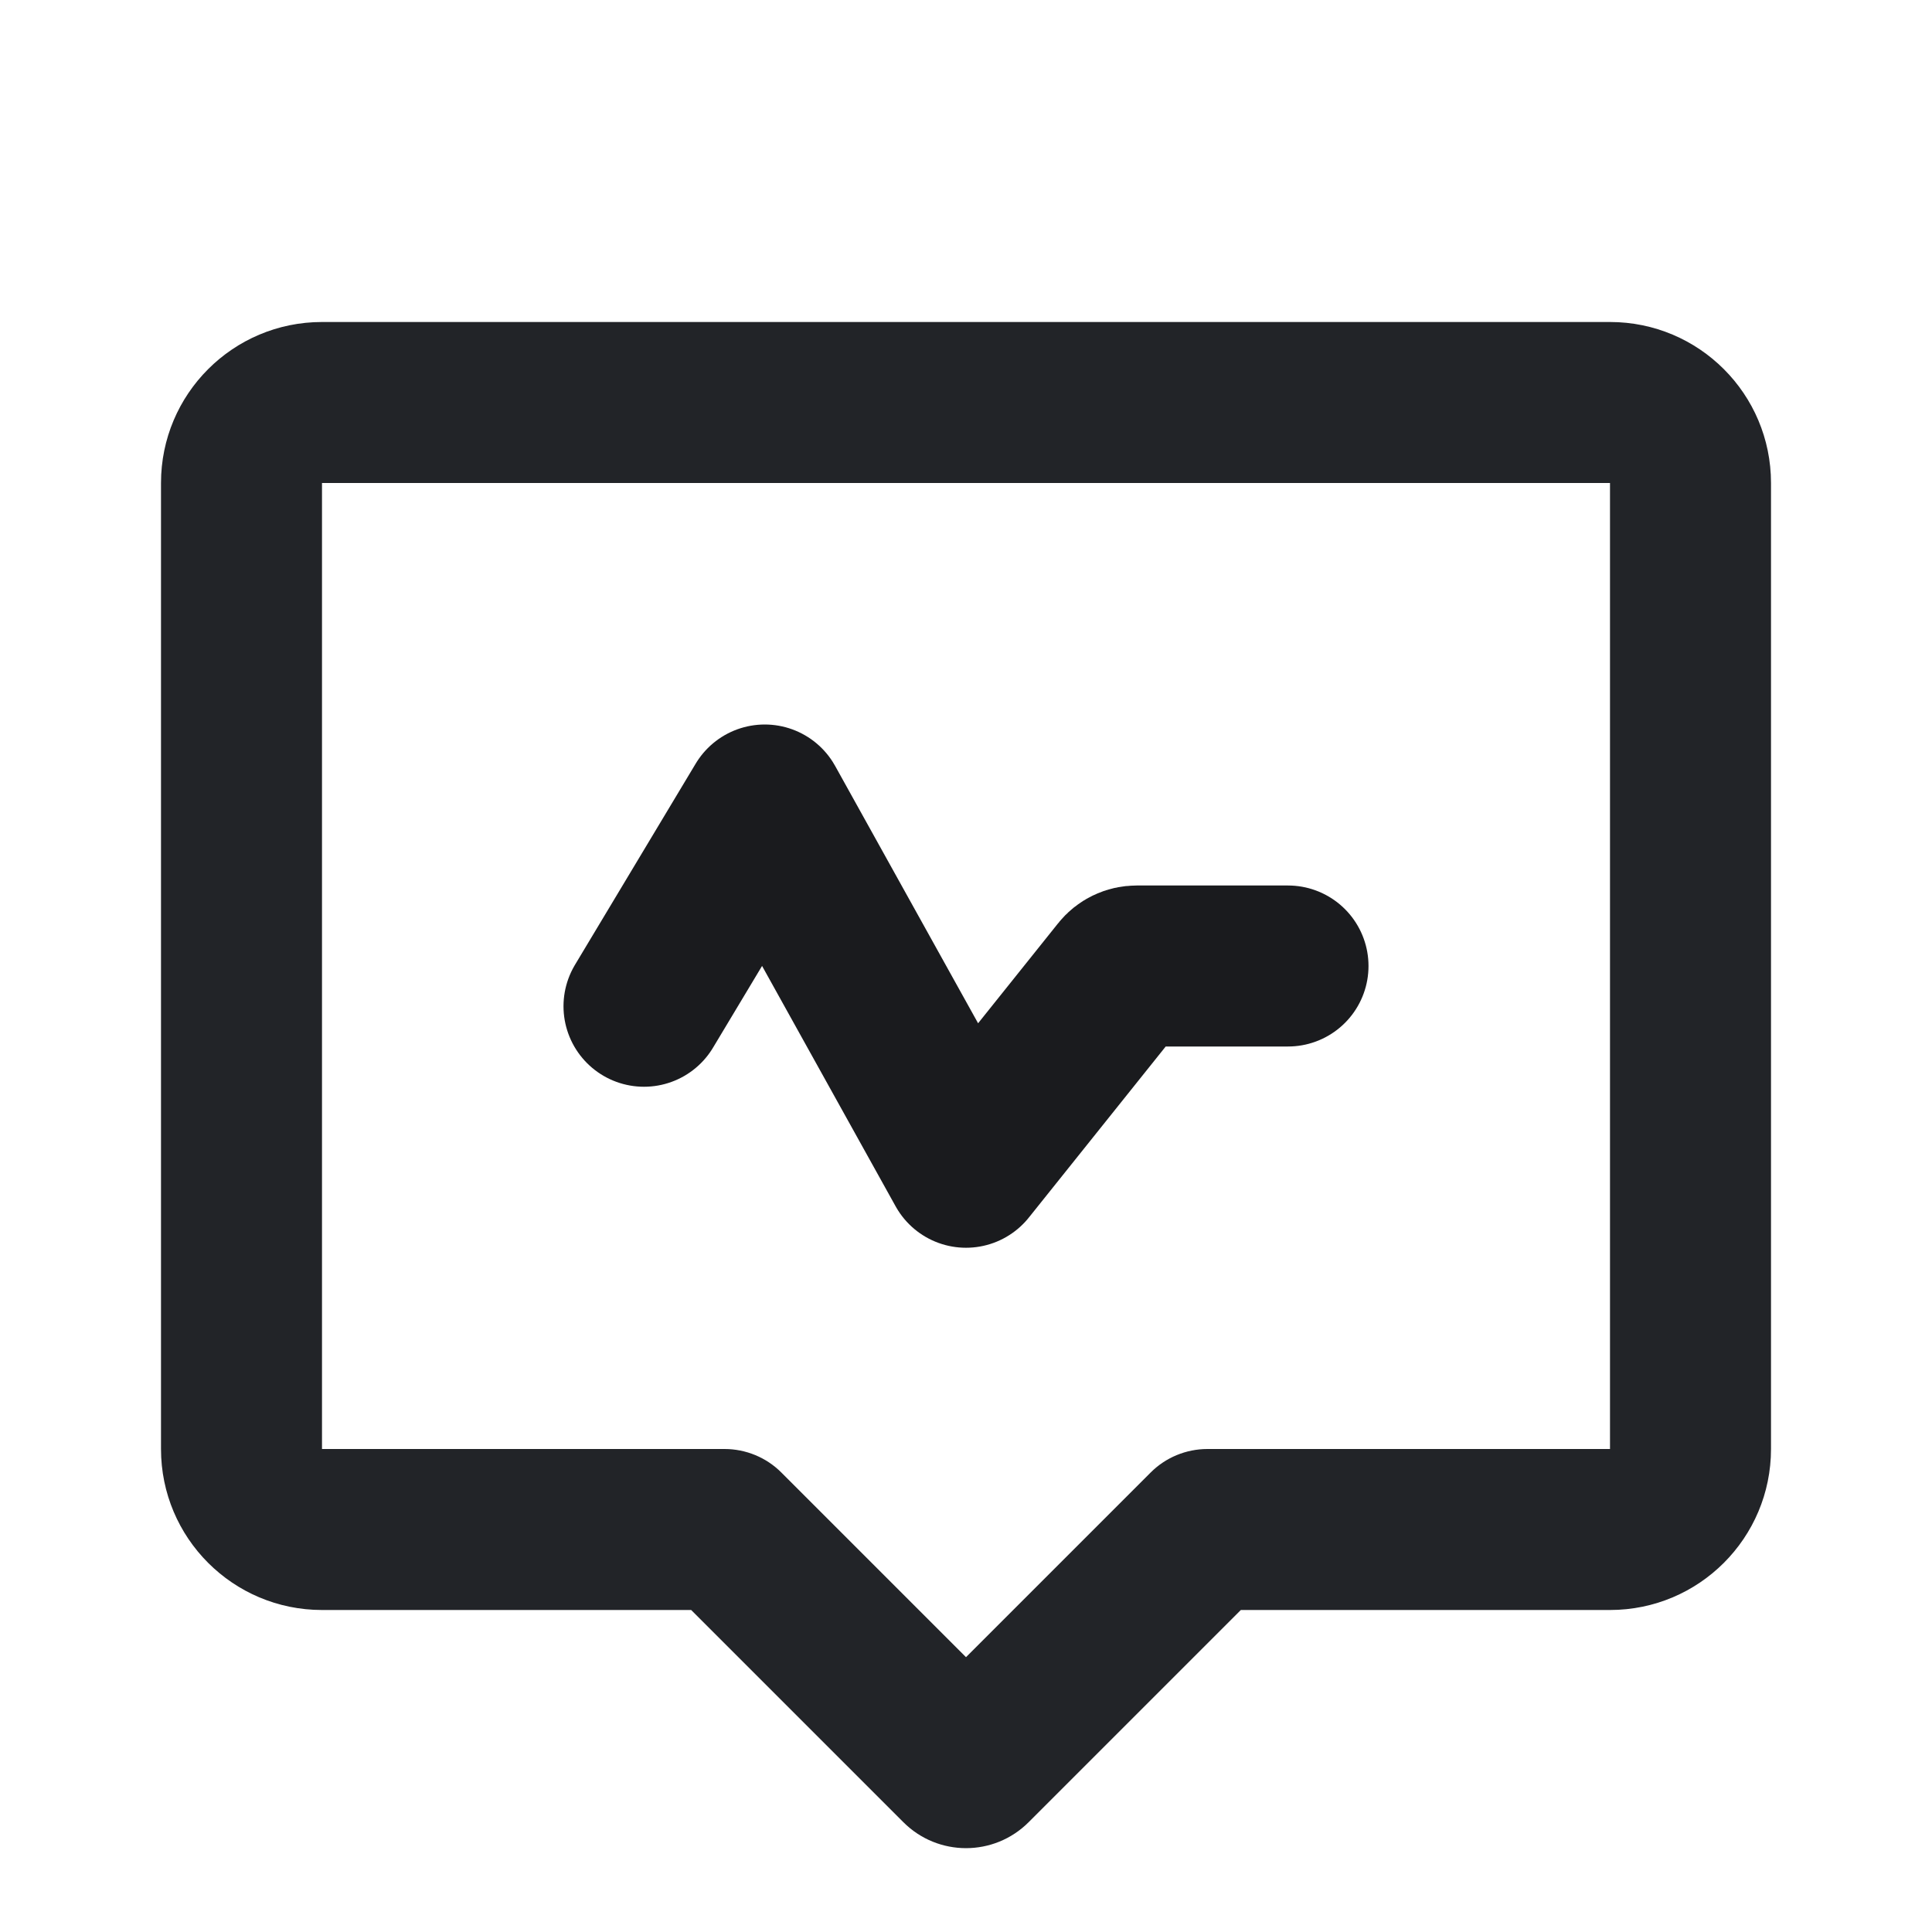 <svg width="24" height="24" viewBox="0 0 24 24" fill="none" xmlns="http://www.w3.org/2000/svg">
<path fill-rule="evenodd" clip-rule="evenodd" d="M2 6C2 4.895 2.895 4 4 4H20C21.105 4 22 4.895 22 6V18C22 19.105 21.105 20 20 20H15.414L12.778 22.636C12.348 23.066 11.652 23.066 11.222 22.636L8.586 20H4C2.895 20 2 19.105 2 18V6ZM4 6V18H9C9.265 18 9.52 18.105 9.707 18.293L12 20.586L14.293 18.293C14.48 18.105 14.735 18 15 18H20V6H4Z" fill="#222428"/>
<path d="M8 12.5L9.5 10L12 14.5L13.925 12.094C13.972 12.034 14.044 12 14.12 12H16" stroke="#1A1B1E" stroke-width="2" stroke-linecap="round" stroke-linejoin="round"/>
</svg>
